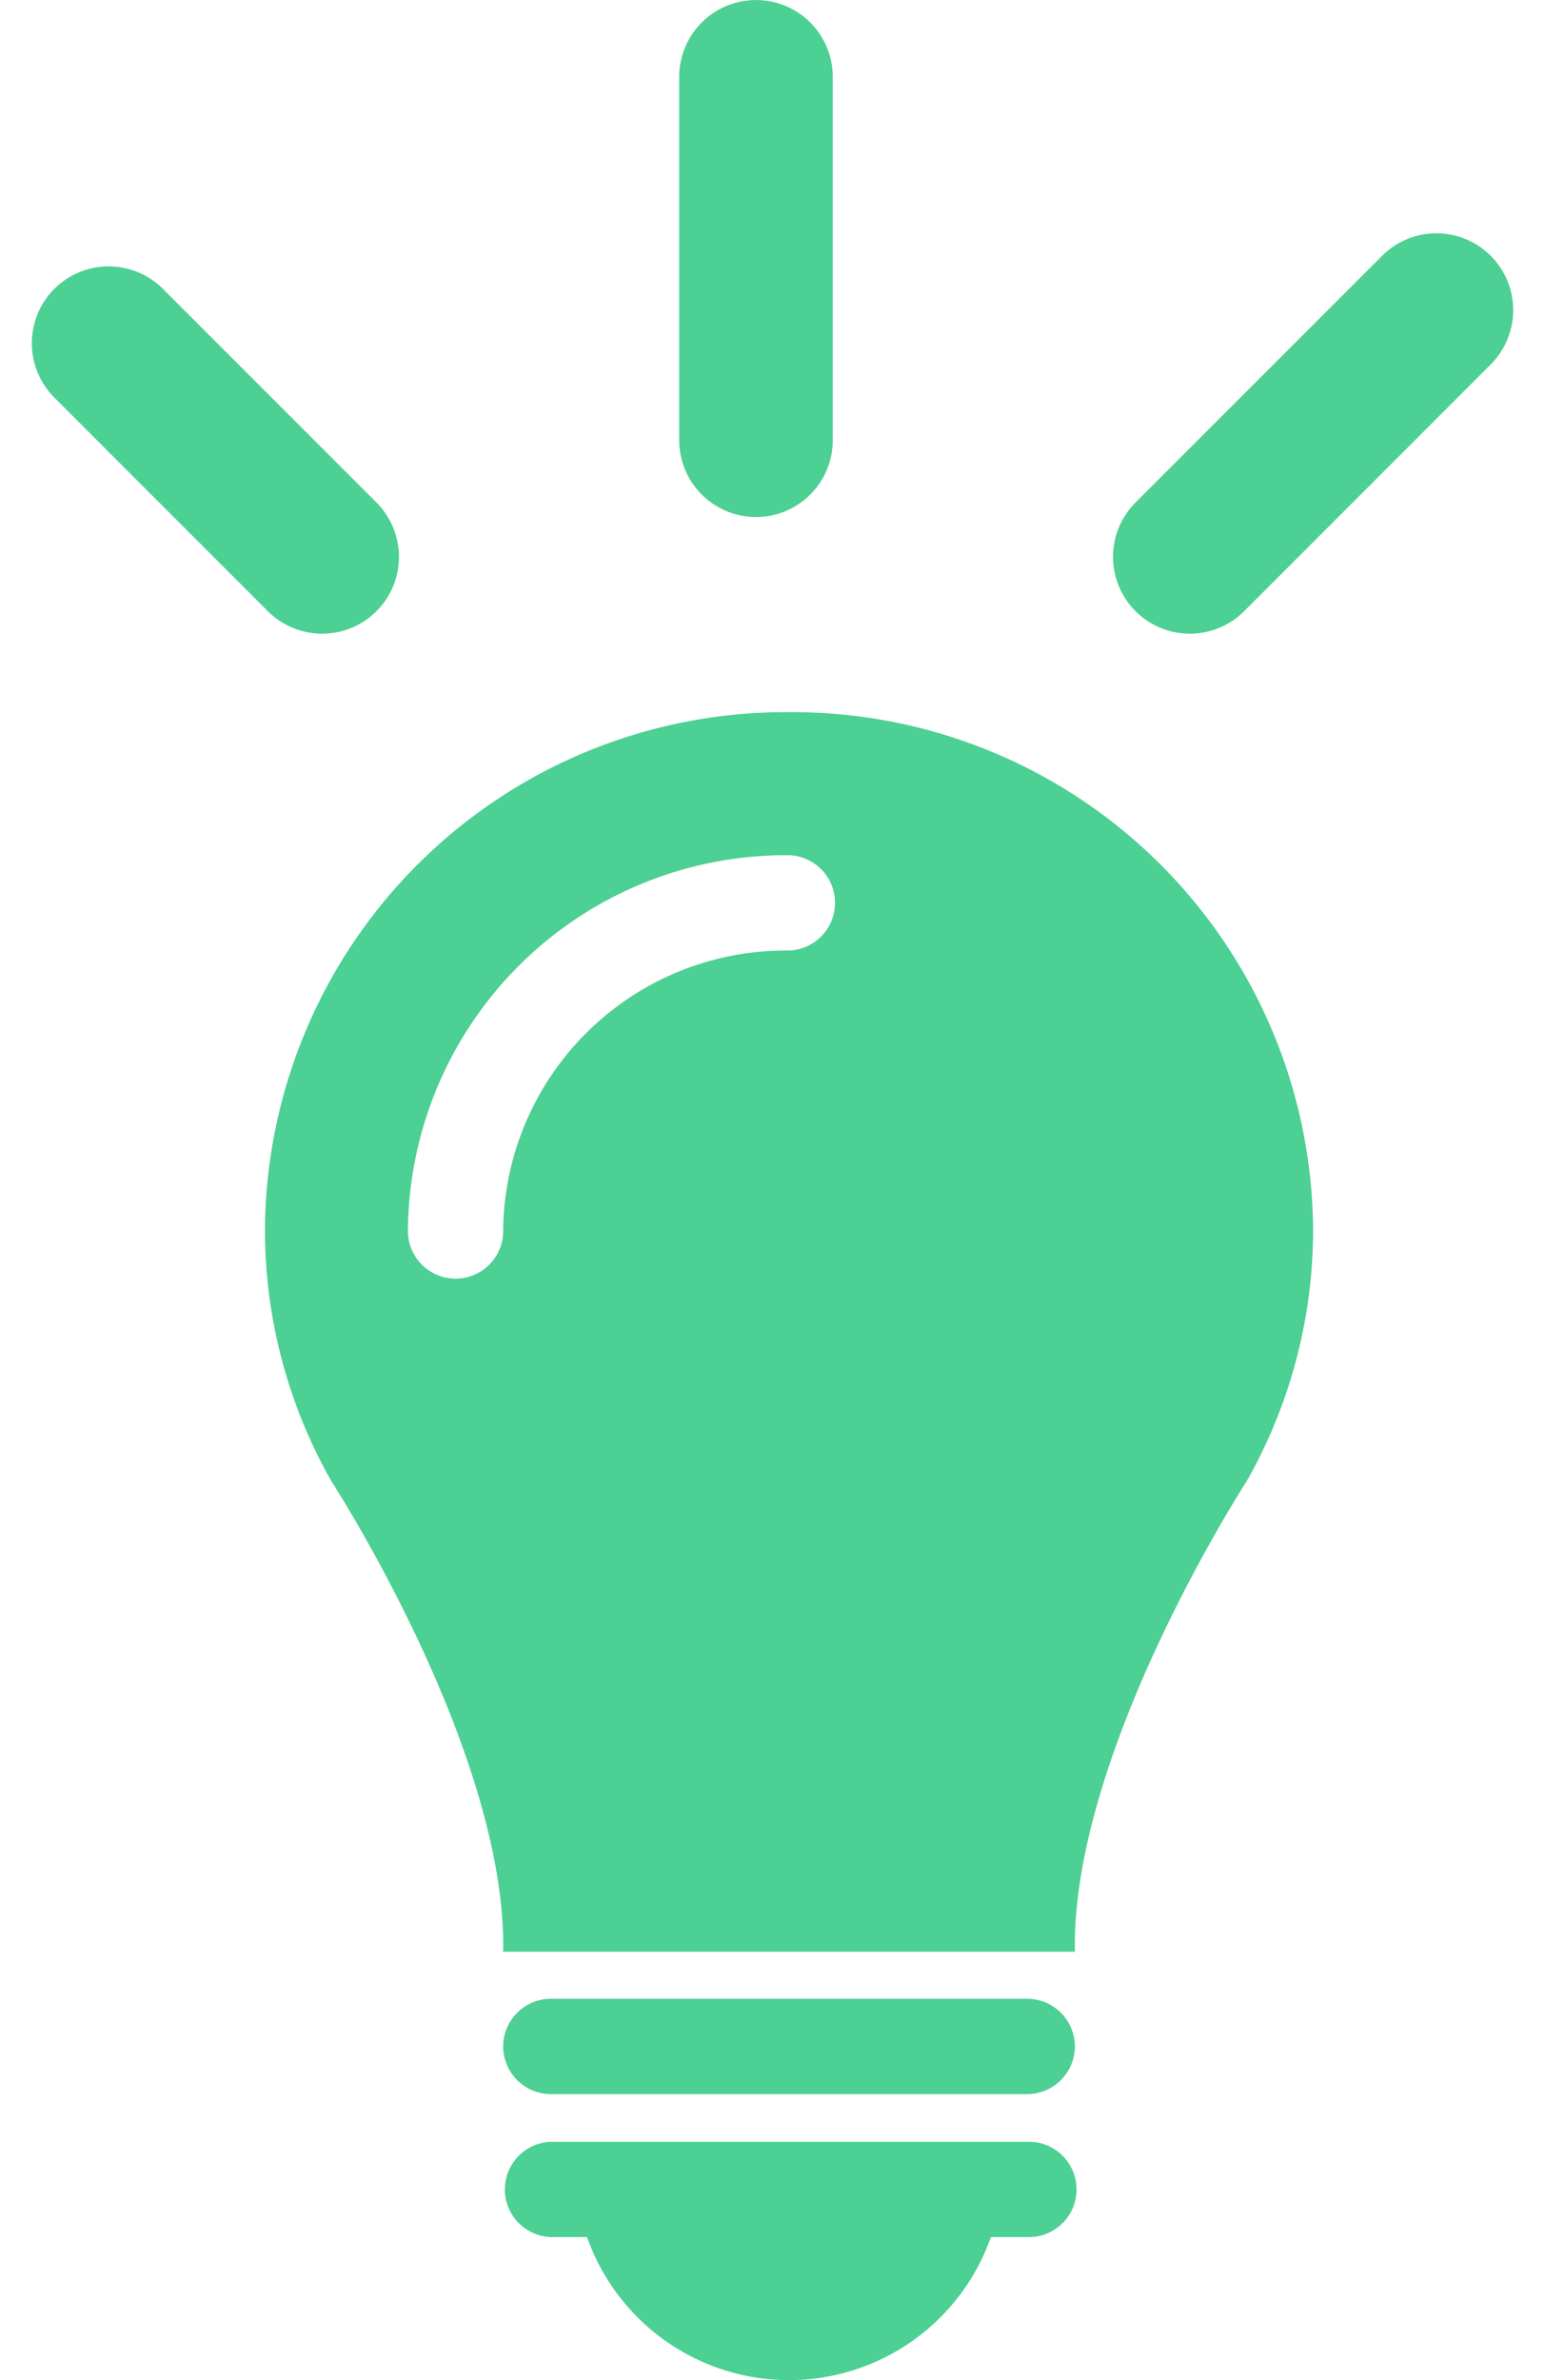 <svg xmlns="http://www.w3.org/2000/svg" width="50.299" height="77.445" viewBox="0 0 50.299 77.445"><g data-name="グループ 2016"><g data-name="グループ 2009" fill="#4cd093"><path data-name="パス 20860" d="M25.688 23.173A16.945 16.945 0 008.626 39.998a16.565 16.565 0 002.169 8.208s5.708 8.787 5.586 15.3h18.613c-.121-6.508 5.587-15.3 5.587-15.3a16.565 16.565 0 002.168-8.208 16.944 16.944 0 00-17.061-16.825zm0 7.756a9.2 9.2 0 00-9.307 9.069 1.551 1.551 0 11-3.1 0A12.305 12.305 0 0125.69 27.827a1.551 1.551 0 010 3.1z"/><path data-name="パス 20861" d="M34.994 66.587a1.556 1.556 0 01-1.551 1.551H17.932a1.556 1.556 0 01-1.551-1.551 1.556 1.556 0 011.551-1.551h15.511a1.556 1.556 0 011.551 1.551z"/><path data-name="パス 20862" d="M33.443 69.69H17.932a1.551 1.551 0 000 3.1h1.18a6.97 6.97 0 0013.148 0h1.181a1.551 1.551 0 100-3.1z"/></g><path data-name="パス 20871" d="M24.612 2.501v11.822" fill="none" stroke="#4cd093" stroke-linecap="round" stroke-width="5"/><path data-name="パス 20872" d="M46.763 10.091l-8.027 8.028" fill="none" stroke="#4cd093" stroke-linecap="round" stroke-width="5"/><path data-name="パス 20873" d="M3.536 11.167l6.952 6.952" fill="none" stroke="#4cd093" stroke-linecap="round" stroke-width="5"/></g></svg>